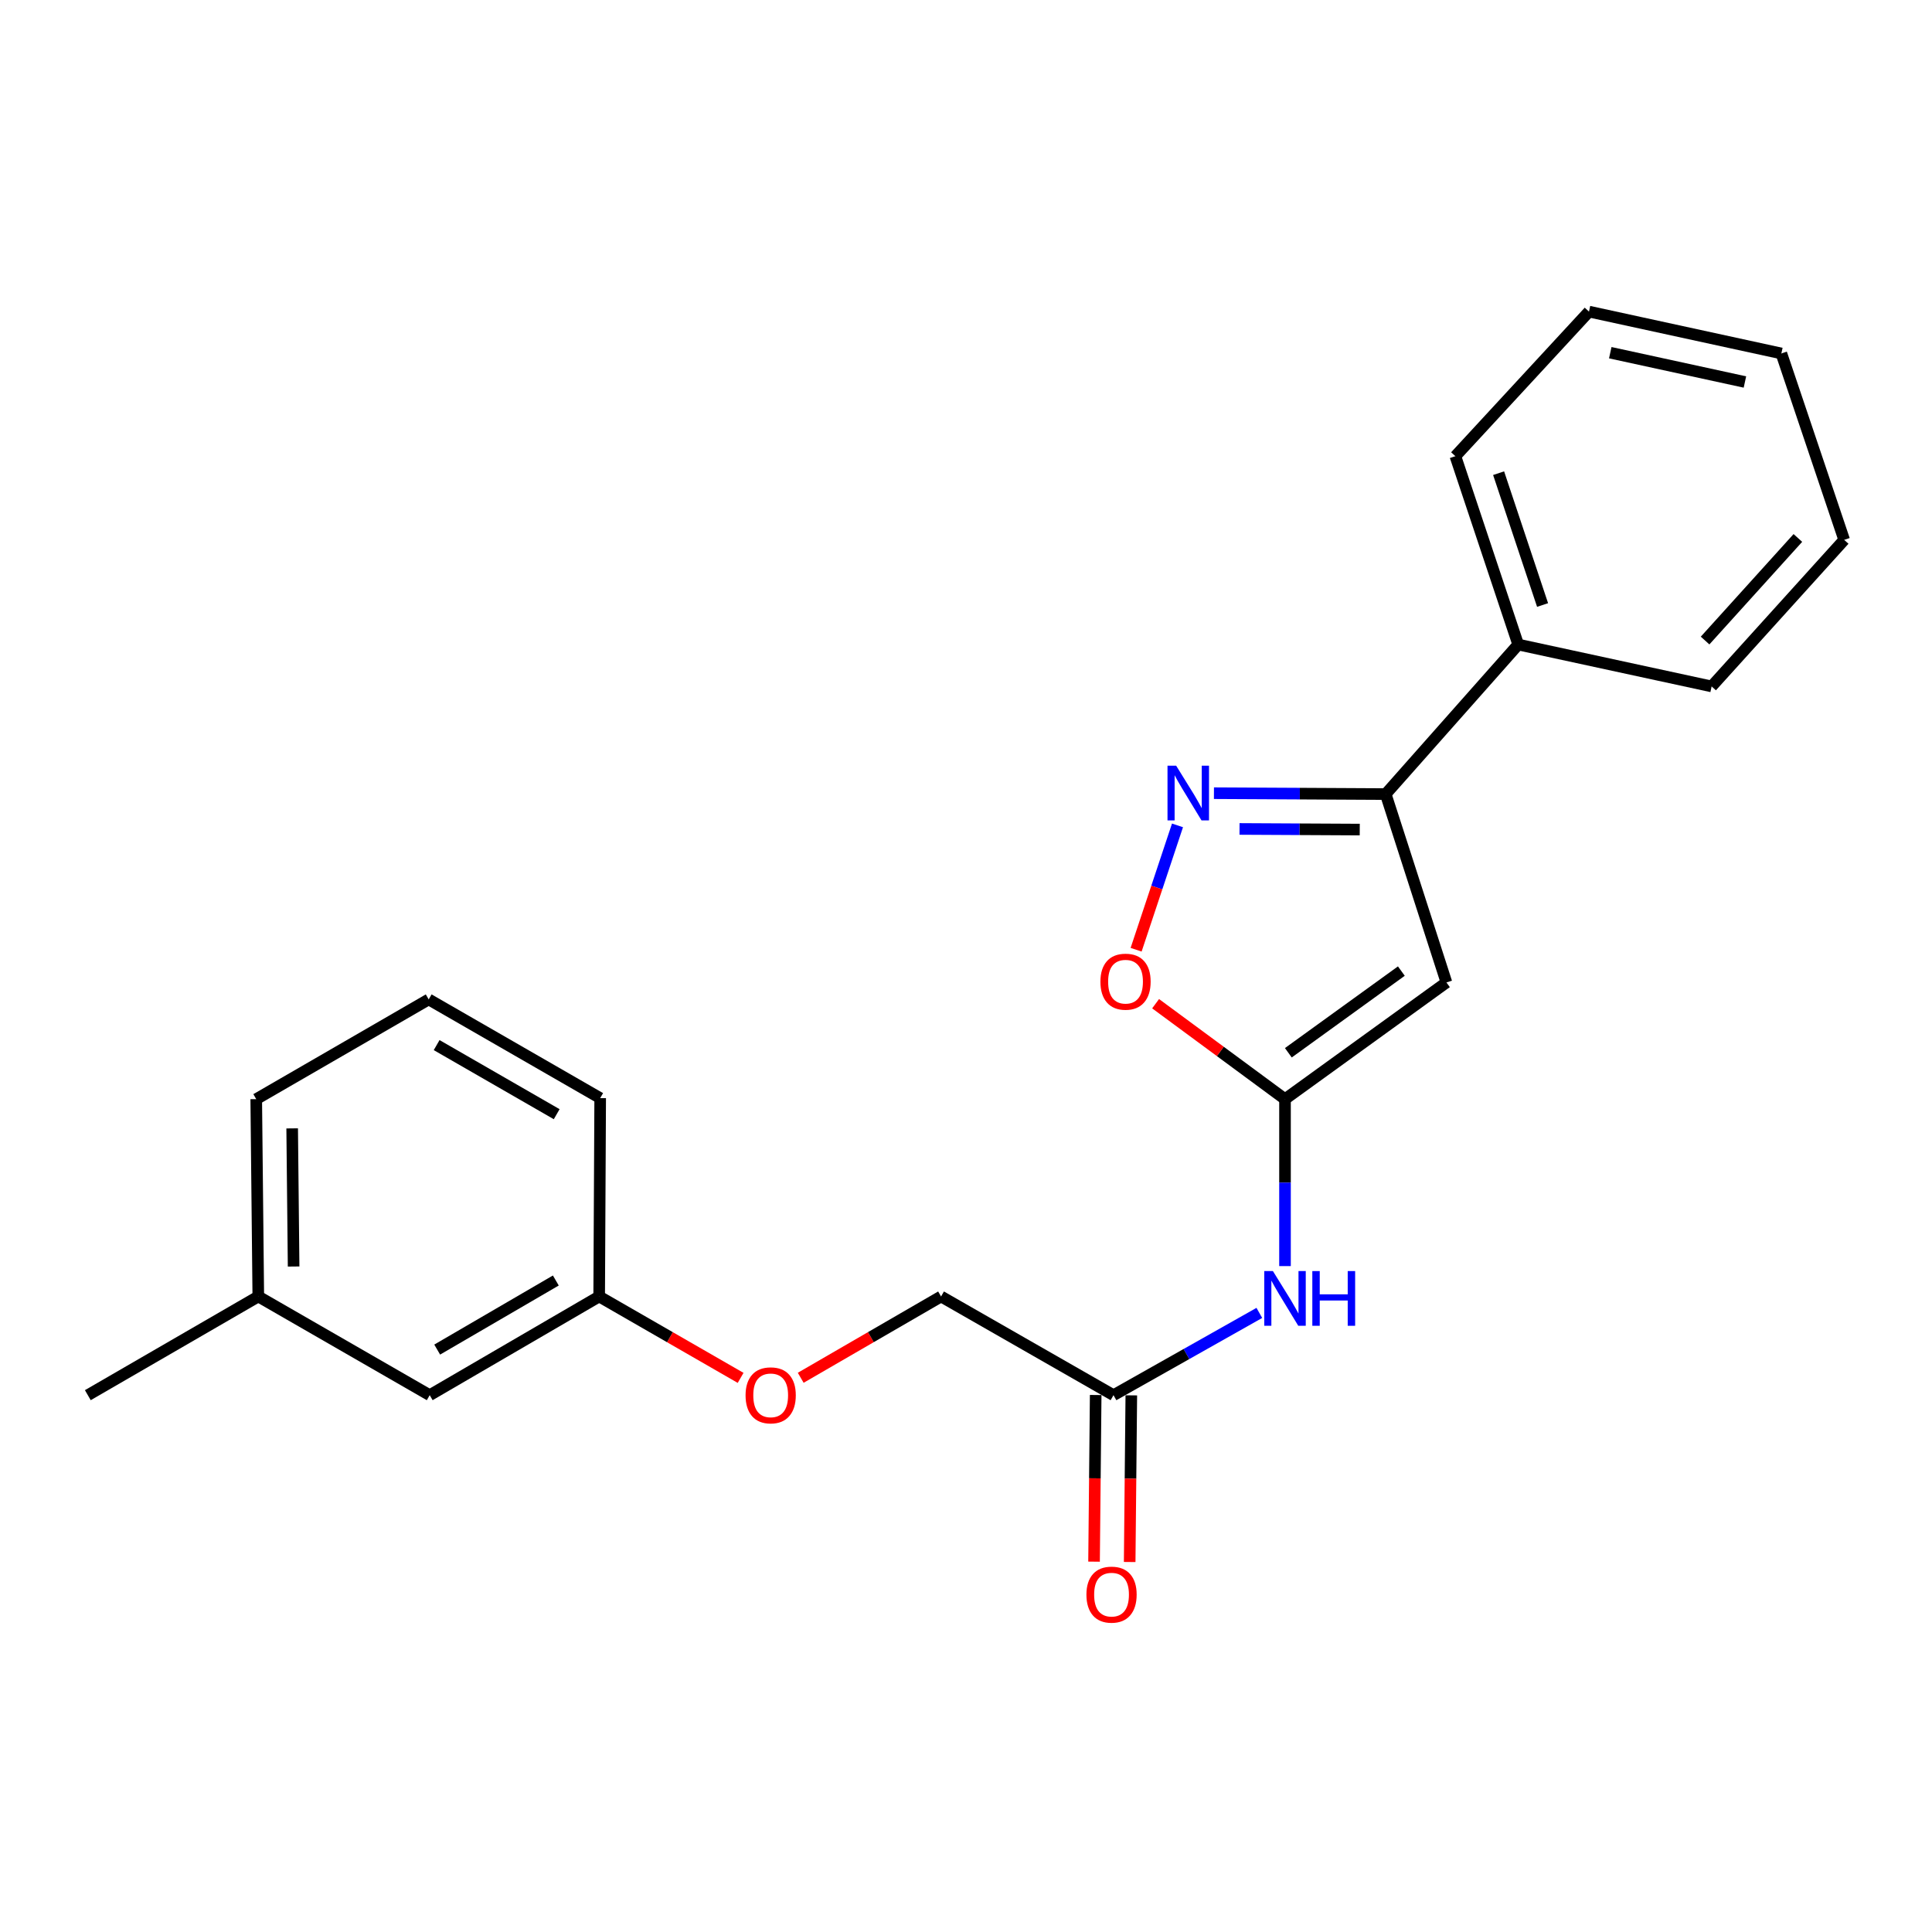 <?xml version='1.0' encoding='iso-8859-1'?>
<svg version='1.1' baseProfile='full'
              xmlns='http://www.w3.org/2000/svg'
                      xmlns:rdkit='http://www.rdkit.org/xml'
                      xmlns:xlink='http://www.w3.org/1999/xlink'
                  xml:space='preserve'
width='1000px' height='1000px' viewBox='0 0 1000 1000'>
<!-- END OF HEADER -->
<rect style='opacity:1.0;fill:#FFFFFF;stroke:none' width='1000' height='1000' x='0' y='0'> </rect>
<path class='bond-0' d='M 748.674,508.515 L 665.117,568.919' style='fill:none;fill-rule:evenodd;stroke:#000000;stroke-width:6px;stroke-linecap:butt;stroke-linejoin:miter;stroke-opacity:1' />
<path class='bond-0' d='M 725.337,502.631 L 666.847,544.913' style='fill:none;fill-rule:evenodd;stroke:#000000;stroke-width:6px;stroke-linecap:butt;stroke-linejoin:miter;stroke-opacity:1' />
<path class='bond-2' d='M 748.674,508.515 L 717.233,411.014' style='fill:none;fill-rule:evenodd;stroke:#000000;stroke-width:6px;stroke-linecap:butt;stroke-linejoin:miter;stroke-opacity:1' />
<path class='bond-3' d='M 665.117,568.919 L 631.628,544.216' style='fill:none;fill-rule:evenodd;stroke:#000000;stroke-width:6px;stroke-linecap:butt;stroke-linejoin:miter;stroke-opacity:1' />
<path class='bond-3' d='M 631.628,544.216 L 598.138,519.514' style='fill:none;fill-rule:evenodd;stroke:#FF0000;stroke-width:6px;stroke-linecap:butt;stroke-linejoin:miter;stroke-opacity:1' />
<path class='bond-4' d='M 665.117,568.919 L 665.117,612.122' style='fill:none;fill-rule:evenodd;stroke:#000000;stroke-width:6px;stroke-linecap:butt;stroke-linejoin:miter;stroke-opacity:1' />
<path class='bond-4' d='M 665.117,612.122 L 665.117,655.326' style='fill:none;fill-rule:evenodd;stroke:#0000FF;stroke-width:6px;stroke-linecap:butt;stroke-linejoin:miter;stroke-opacity:1' />
<path class='bond-1' d='M 628.335,410.551 L 672.784,410.782' style='fill:none;fill-rule:evenodd;stroke:#0000FF;stroke-width:6px;stroke-linecap:butt;stroke-linejoin:miter;stroke-opacity:1' />
<path class='bond-1' d='M 672.784,410.782 L 717.233,411.014' style='fill:none;fill-rule:evenodd;stroke:#000000;stroke-width:6px;stroke-linecap:butt;stroke-linejoin:miter;stroke-opacity:1' />
<path class='bond-1' d='M 641.573,429.061 L 672.688,429.223' style='fill:none;fill-rule:evenodd;stroke:#0000FF;stroke-width:6px;stroke-linecap:butt;stroke-linejoin:miter;stroke-opacity:1' />
<path class='bond-1' d='M 672.688,429.223 L 703.802,429.385' style='fill:none;fill-rule:evenodd;stroke:#000000;stroke-width:6px;stroke-linecap:butt;stroke-linejoin:miter;stroke-opacity:1' />
<path class='bond-22' d='M 609.472,427.212 L 598.76,459.398' style='fill:none;fill-rule:evenodd;stroke:#0000FF;stroke-width:6px;stroke-linecap:butt;stroke-linejoin:miter;stroke-opacity:1' />
<path class='bond-22' d='M 598.76,459.398 L 588.048,491.584' style='fill:none;fill-rule:evenodd;stroke:#FF0000;stroke-width:6px;stroke-linecap:butt;stroke-linejoin:miter;stroke-opacity:1' />
<path class='bond-6' d='M 717.233,411.014 L 785.822,333.614' style='fill:none;fill-rule:evenodd;stroke:#000000;stroke-width:6px;stroke-linecap:butt;stroke-linejoin:miter;stroke-opacity:1' />
<path class='bond-5' d='M 651.829,679.56 L 614.087,700.851' style='fill:none;fill-rule:evenodd;stroke:#0000FF;stroke-width:6px;stroke-linecap:butt;stroke-linejoin:miter;stroke-opacity:1' />
<path class='bond-5' d='M 614.087,700.851 L 576.345,722.141' style='fill:none;fill-rule:evenodd;stroke:#000000;stroke-width:6px;stroke-linecap:butt;stroke-linejoin:miter;stroke-opacity:1' />
<path class='bond-7' d='M 567.125,722.051 L 566.701,765.179' style='fill:none;fill-rule:evenodd;stroke:#000000;stroke-width:6px;stroke-linecap:butt;stroke-linejoin:miter;stroke-opacity:1' />
<path class='bond-7' d='M 566.701,765.179 L 566.277,808.308' style='fill:none;fill-rule:evenodd;stroke:#FF0000;stroke-width:6px;stroke-linecap:butt;stroke-linejoin:miter;stroke-opacity:1' />
<path class='bond-7' d='M 585.565,722.232 L 585.141,765.36' style='fill:none;fill-rule:evenodd;stroke:#000000;stroke-width:6px;stroke-linecap:butt;stroke-linejoin:miter;stroke-opacity:1' />
<path class='bond-7' d='M 585.141,765.36 L 584.717,808.489' style='fill:none;fill-rule:evenodd;stroke:#FF0000;stroke-width:6px;stroke-linecap:butt;stroke-linejoin:miter;stroke-opacity:1' />
<path class='bond-9' d='M 576.345,722.141 L 487.091,671.06' style='fill:none;fill-rule:evenodd;stroke:#000000;stroke-width:6px;stroke-linecap:butt;stroke-linejoin:miter;stroke-opacity:1' />
<path class='bond-14' d='M 785.822,333.614 L 753.305,236.124' style='fill:none;fill-rule:evenodd;stroke:#000000;stroke-width:6px;stroke-linecap:butt;stroke-linejoin:miter;stroke-opacity:1' />
<path class='bond-14' d='M 798.438,313.156 L 775.676,244.912' style='fill:none;fill-rule:evenodd;stroke:#000000;stroke-width:6px;stroke-linecap:butt;stroke-linejoin:miter;stroke-opacity:1' />
<path class='bond-15' d='M 785.822,333.614 L 885.935,355.292' style='fill:none;fill-rule:evenodd;stroke:#000000;stroke-width:6px;stroke-linecap:butt;stroke-linejoin:miter;stroke-opacity:1' />
<path class='bond-8' d='M 414.451,713.136 L 450.771,692.098' style='fill:none;fill-rule:evenodd;stroke:#FF0000;stroke-width:6px;stroke-linecap:butt;stroke-linejoin:miter;stroke-opacity:1' />
<path class='bond-8' d='M 450.771,692.098 L 487.091,671.06' style='fill:none;fill-rule:evenodd;stroke:#000000;stroke-width:6px;stroke-linecap:butt;stroke-linejoin:miter;stroke-opacity:1' />
<path class='bond-10' d='M 383.343,713.188 L 346.737,692.124' style='fill:none;fill-rule:evenodd;stroke:#FF0000;stroke-width:6px;stroke-linecap:butt;stroke-linejoin:miter;stroke-opacity:1' />
<path class='bond-10' d='M 346.737,692.124 L 310.131,671.06' style='fill:none;fill-rule:evenodd;stroke:#000000;stroke-width:6px;stroke-linecap:butt;stroke-linejoin:miter;stroke-opacity:1' />
<path class='bond-11' d='M 310.131,671.06 L 222.415,722.141' style='fill:none;fill-rule:evenodd;stroke:#000000;stroke-width:6px;stroke-linecap:butt;stroke-linejoin:miter;stroke-opacity:1' />
<path class='bond-11' d='M 287.694,662.787 L 226.292,698.544' style='fill:none;fill-rule:evenodd;stroke:#000000;stroke-width:6px;stroke-linecap:butt;stroke-linejoin:miter;stroke-opacity:1' />
<path class='bond-16' d='M 310.131,671.06 L 310.654,568.386' style='fill:none;fill-rule:evenodd;stroke:#000000;stroke-width:6px;stroke-linecap:butt;stroke-linejoin:miter;stroke-opacity:1' />
<path class='bond-12' d='M 222.415,722.141 L 133.694,671.06' style='fill:none;fill-rule:evenodd;stroke:#000000;stroke-width:6px;stroke-linecap:butt;stroke-linejoin:miter;stroke-opacity:1' />
<path class='bond-18' d='M 133.694,671.06 L 45.455,722.141' style='fill:none;fill-rule:evenodd;stroke:#000000;stroke-width:6px;stroke-linecap:butt;stroke-linejoin:miter;stroke-opacity:1' />
<path class='bond-24' d='M 133.694,671.06 L 132.628,568.919' style='fill:none;fill-rule:evenodd;stroke:#000000;stroke-width:6px;stroke-linecap:butt;stroke-linejoin:miter;stroke-opacity:1' />
<path class='bond-24' d='M 151.974,655.547 L 151.228,584.048' style='fill:none;fill-rule:evenodd;stroke:#000000;stroke-width:6px;stroke-linecap:butt;stroke-linejoin:miter;stroke-opacity:1' />
<path class='bond-13' d='M 221.892,517.295 L 310.654,568.386' style='fill:none;fill-rule:evenodd;stroke:#000000;stroke-width:6px;stroke-linecap:butt;stroke-linejoin:miter;stroke-opacity:1' />
<path class='bond-13' d='M 226.007,540.941 L 288.14,576.705' style='fill:none;fill-rule:evenodd;stroke:#000000;stroke-width:6px;stroke-linecap:butt;stroke-linejoin:miter;stroke-opacity:1' />
<path class='bond-17' d='M 221.892,517.295 L 132.628,568.919' style='fill:none;fill-rule:evenodd;stroke:#000000;stroke-width:6px;stroke-linecap:butt;stroke-linejoin:miter;stroke-opacity:1' />
<path class='bond-20' d='M 753.305,236.124 L 822.458,161.285' style='fill:none;fill-rule:evenodd;stroke:#000000;stroke-width:6px;stroke-linecap:butt;stroke-linejoin:miter;stroke-opacity:1' />
<path class='bond-19' d='M 885.935,355.292 L 954.545,279.439' style='fill:none;fill-rule:evenodd;stroke:#000000;stroke-width:6px;stroke-linecap:butt;stroke-linejoin:miter;stroke-opacity:1' />
<path class='bond-19' d='M 882.551,331.544 L 930.578,278.447' style='fill:none;fill-rule:evenodd;stroke:#000000;stroke-width:6px;stroke-linecap:butt;stroke-linejoin:miter;stroke-opacity:1' />
<path class='bond-21' d='M 954.545,279.439 L 922.028,182.953' style='fill:none;fill-rule:evenodd;stroke:#000000;stroke-width:6px;stroke-linecap:butt;stroke-linejoin:miter;stroke-opacity:1' />
<path class='bond-23' d='M 822.458,161.285 L 922.028,182.953' style='fill:none;fill-rule:evenodd;stroke:#000000;stroke-width:6px;stroke-linecap:butt;stroke-linejoin:miter;stroke-opacity:1' />
<path class='bond-23' d='M 833.472,182.554 L 903.171,197.721' style='fill:none;fill-rule:evenodd;stroke:#000000;stroke-width:6px;stroke-linecap:butt;stroke-linejoin:miter;stroke-opacity:1' />
<path  class='atom-2' d='M 608.78 396.321
L 618.06 411.321
Q 618.98 412.801, 620.46 415.481
Q 621.94 418.161, 622.02 418.321
L 622.02 396.321
L 625.78 396.321
L 625.78 424.641
L 621.9 424.641
L 611.94 408.241
Q 610.78 406.321, 609.54 404.121
Q 608.34 401.921, 607.98 401.241
L 607.98 424.641
L 604.3 424.641
L 604.3 396.321
L 608.78 396.321
' fill='#0000FF'/>
<path  class='atom-4' d='M 569.574 508.113
Q 569.574 501.313, 572.934 497.513
Q 576.294 493.713, 582.574 493.713
Q 588.854 493.713, 592.214 497.513
Q 595.574 501.313, 595.574 508.113
Q 595.574 514.993, 592.174 518.913
Q 588.774 522.793, 582.574 522.793
Q 576.334 522.793, 572.934 518.913
Q 569.574 515.033, 569.574 508.113
M 582.574 519.593
Q 586.894 519.593, 589.214 516.713
Q 591.574 513.793, 591.574 508.113
Q 591.574 502.553, 589.214 499.753
Q 586.894 496.913, 582.574 496.913
Q 578.254 496.913, 575.894 499.713
Q 573.574 502.513, 573.574 508.113
Q 573.574 513.833, 575.894 516.713
Q 578.254 519.593, 582.574 519.593
' fill='#FF0000'/>
<path  class='atom-5' d='M 658.857 657.904
L 668.137 672.904
Q 669.057 674.384, 670.537 677.064
Q 672.017 679.744, 672.097 679.904
L 672.097 657.904
L 675.857 657.904
L 675.857 686.224
L 671.977 686.224
L 662.017 669.824
Q 660.857 667.904, 659.617 665.704
Q 658.417 663.504, 658.057 662.824
L 658.057 686.224
L 654.377 686.224
L 654.377 657.904
L 658.857 657.904
' fill='#0000FF'/>
<path  class='atom-5' d='M 679.257 657.904
L 683.097 657.904
L 683.097 669.944
L 697.577 669.944
L 697.577 657.904
L 701.417 657.904
L 701.417 686.224
L 697.577 686.224
L 697.577 673.144
L 683.097 673.144
L 683.097 686.224
L 679.257 686.224
L 679.257 657.904
' fill='#0000FF'/>
<path  class='atom-8' d='M 562.331 825.377
Q 562.331 818.577, 565.691 814.777
Q 569.051 810.977, 575.331 810.977
Q 581.611 810.977, 584.971 814.777
Q 588.331 818.577, 588.331 825.377
Q 588.331 832.257, 584.931 836.177
Q 581.531 840.057, 575.331 840.057
Q 569.091 840.057, 565.691 836.177
Q 562.331 832.297, 562.331 825.377
M 575.331 836.857
Q 579.651 836.857, 581.971 833.977
Q 584.331 831.057, 584.331 825.377
Q 584.331 819.817, 581.971 817.017
Q 579.651 814.177, 575.331 814.177
Q 571.011 814.177, 568.651 816.977
Q 566.331 819.777, 566.331 825.377
Q 566.331 831.097, 568.651 833.977
Q 571.011 836.857, 575.331 836.857
' fill='#FF0000'/>
<path  class='atom-9' d='M 385.903 722.221
Q 385.903 715.421, 389.263 711.621
Q 392.623 707.821, 398.903 707.821
Q 405.183 707.821, 408.543 711.621
Q 411.903 715.421, 411.903 722.221
Q 411.903 729.101, 408.503 733.021
Q 405.103 736.901, 398.903 736.901
Q 392.663 736.901, 389.263 733.021
Q 385.903 729.141, 385.903 722.221
M 398.903 733.701
Q 403.223 733.701, 405.543 730.821
Q 407.903 727.901, 407.903 722.221
Q 407.903 716.661, 405.543 713.861
Q 403.223 711.021, 398.903 711.021
Q 394.583 711.021, 392.223 713.821
Q 389.903 716.621, 389.903 722.221
Q 389.903 727.941, 392.223 730.821
Q 394.583 733.701, 398.903 733.701
' fill='#FF0000'/>
</svg>

